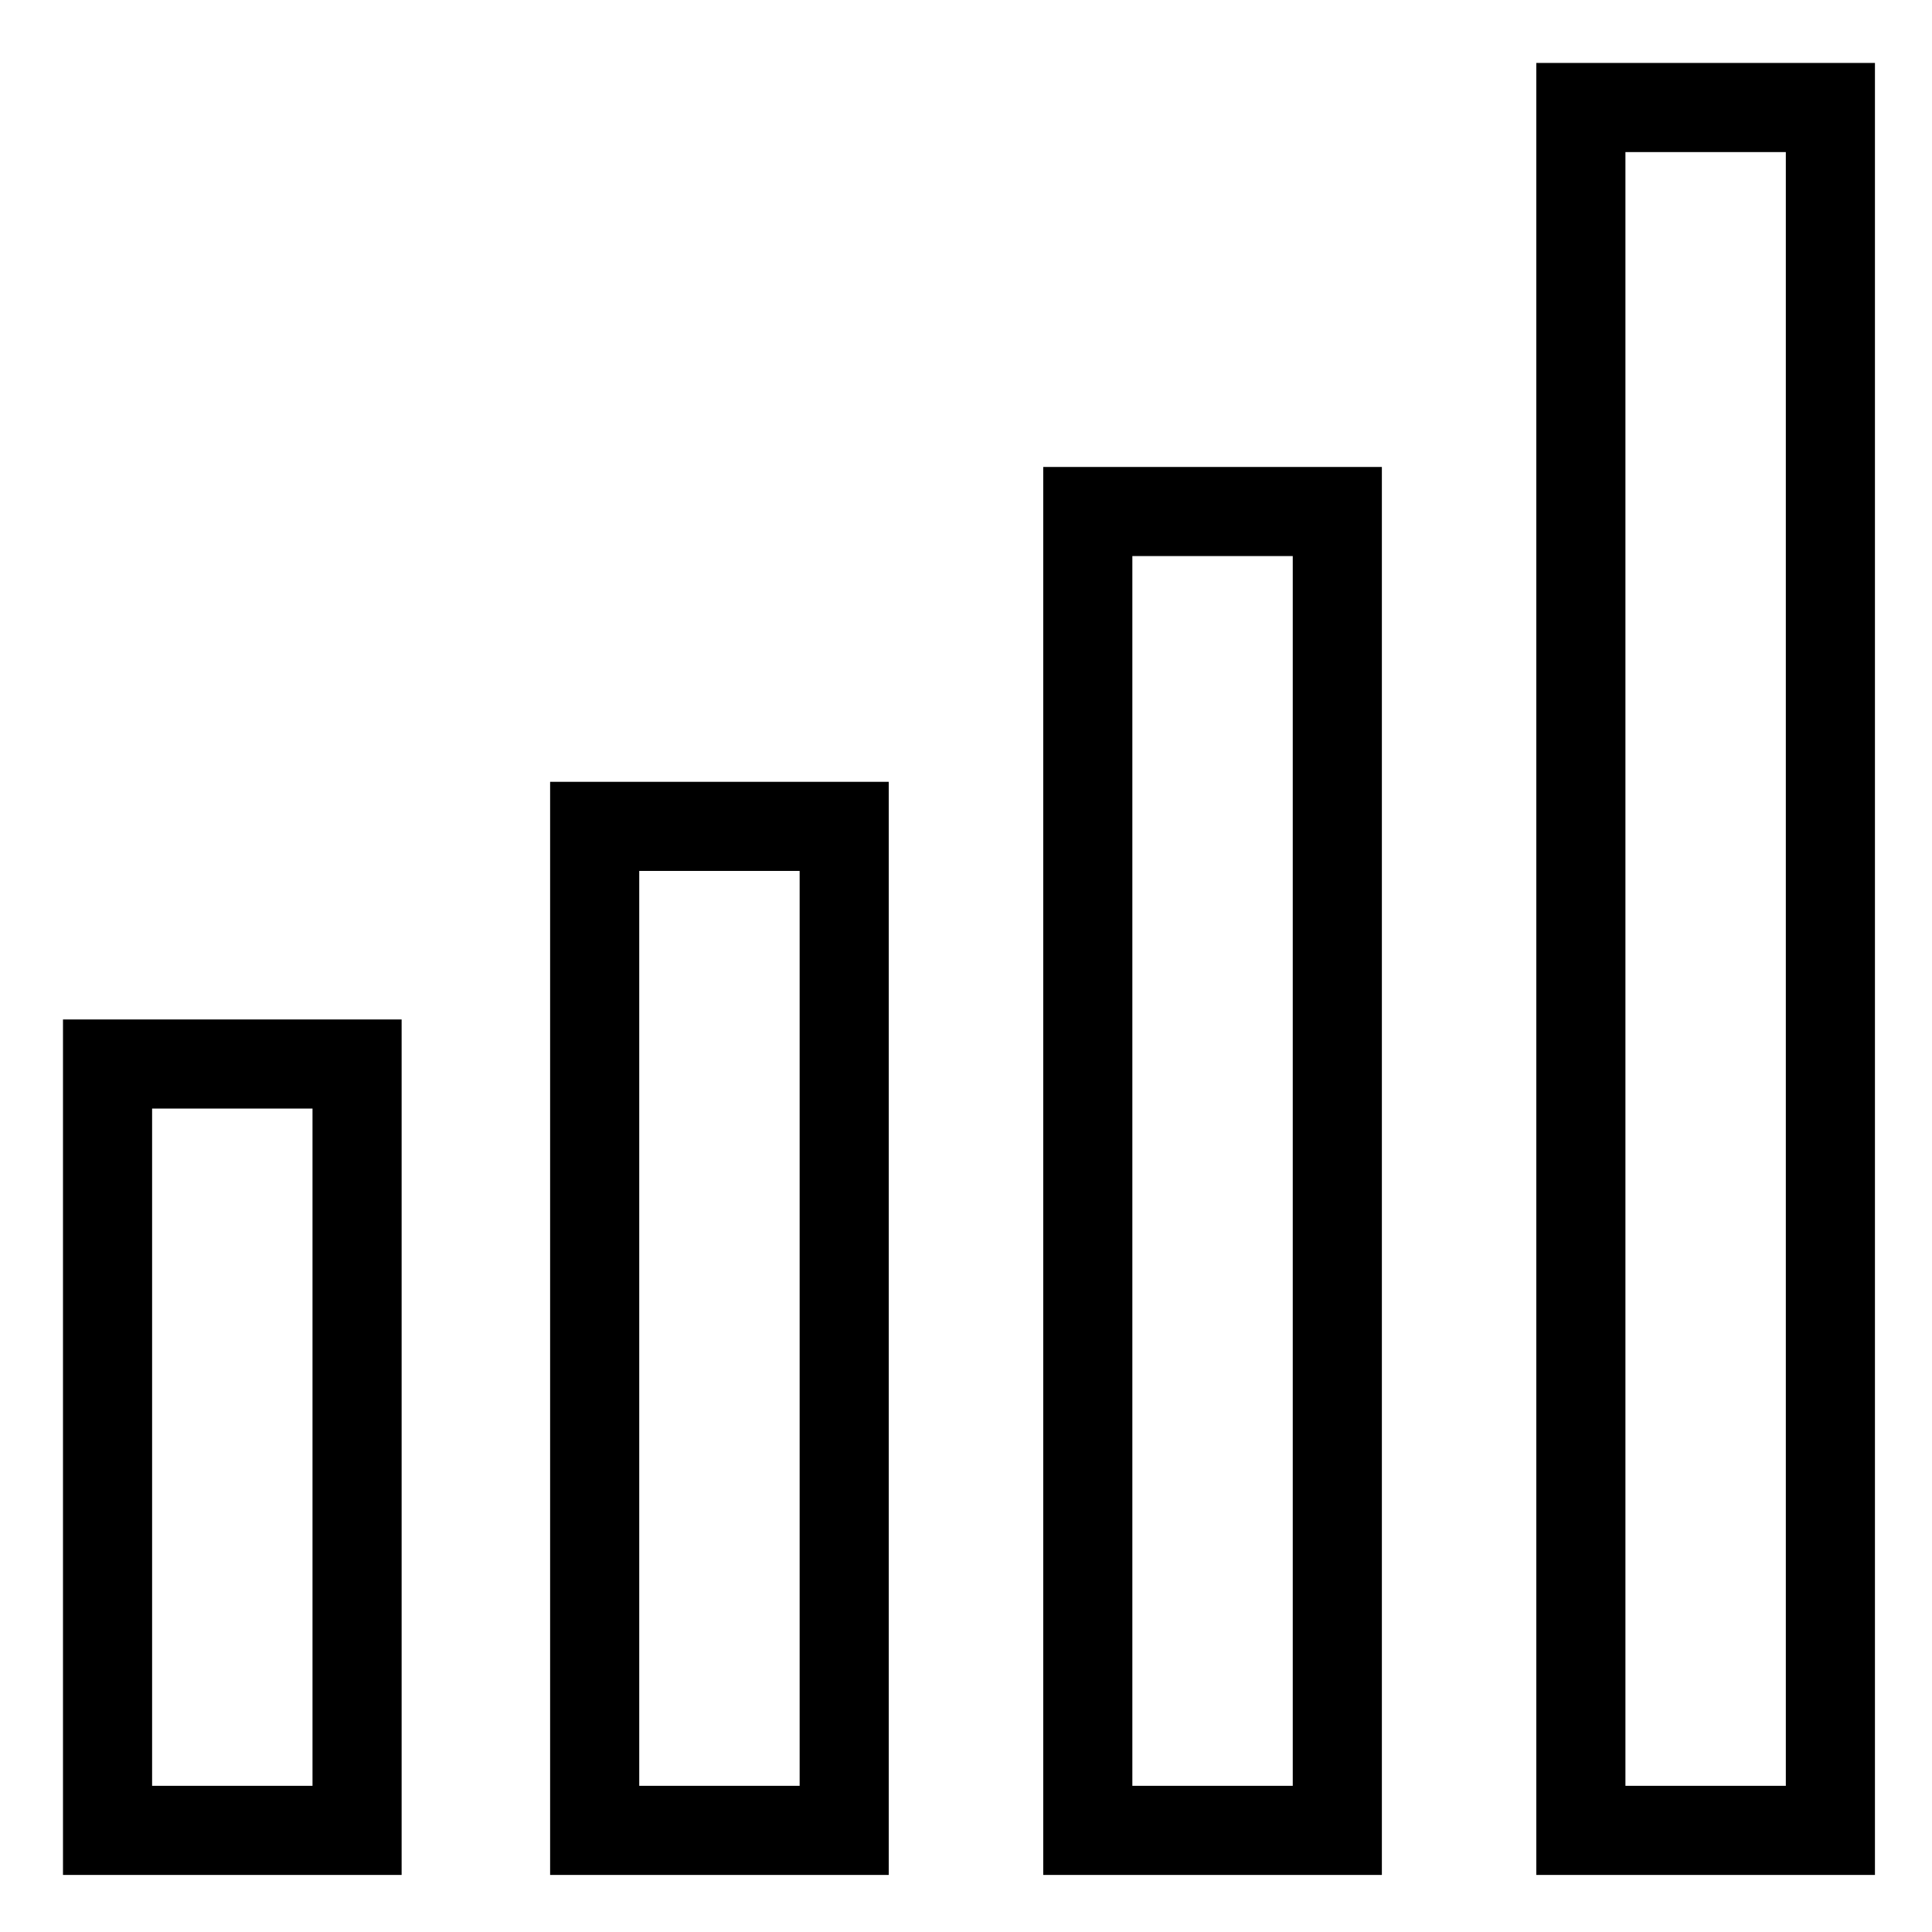 <?xml version="1.0" encoding="UTF-8"?>
<!-- Uploaded to: ICON Repo, www.iconrepo.com, Generator: ICON Repo Mixer Tools -->
<svg fill="#000000" width="800px" height="800px" version="1.1" viewBox="144 144 512 512" xmlns="http://www.w3.org/2000/svg">
 <g>
  <path d="m248.86 640.88h-88.168v-226.71h89.742v226.71zm-64.551-23.617h42.508v-179.48h-42.508z"/>
  <path d="m379.53 640.88h-89.742v-289.69h89.742zm-66.125-23.617h42.508v-242.46h-42.508z"/>
  <path d="m510.21 640.88h-89.742v-373.13h89.742zm-66.125-23.617h42.508v-325.9h-42.508z"/>
  <path d="m640.88 640.88h-89.742v-480.2h89.742zm-66.125-23.617h42.508v-432.96h-42.508z"/>
 </g>
</svg>